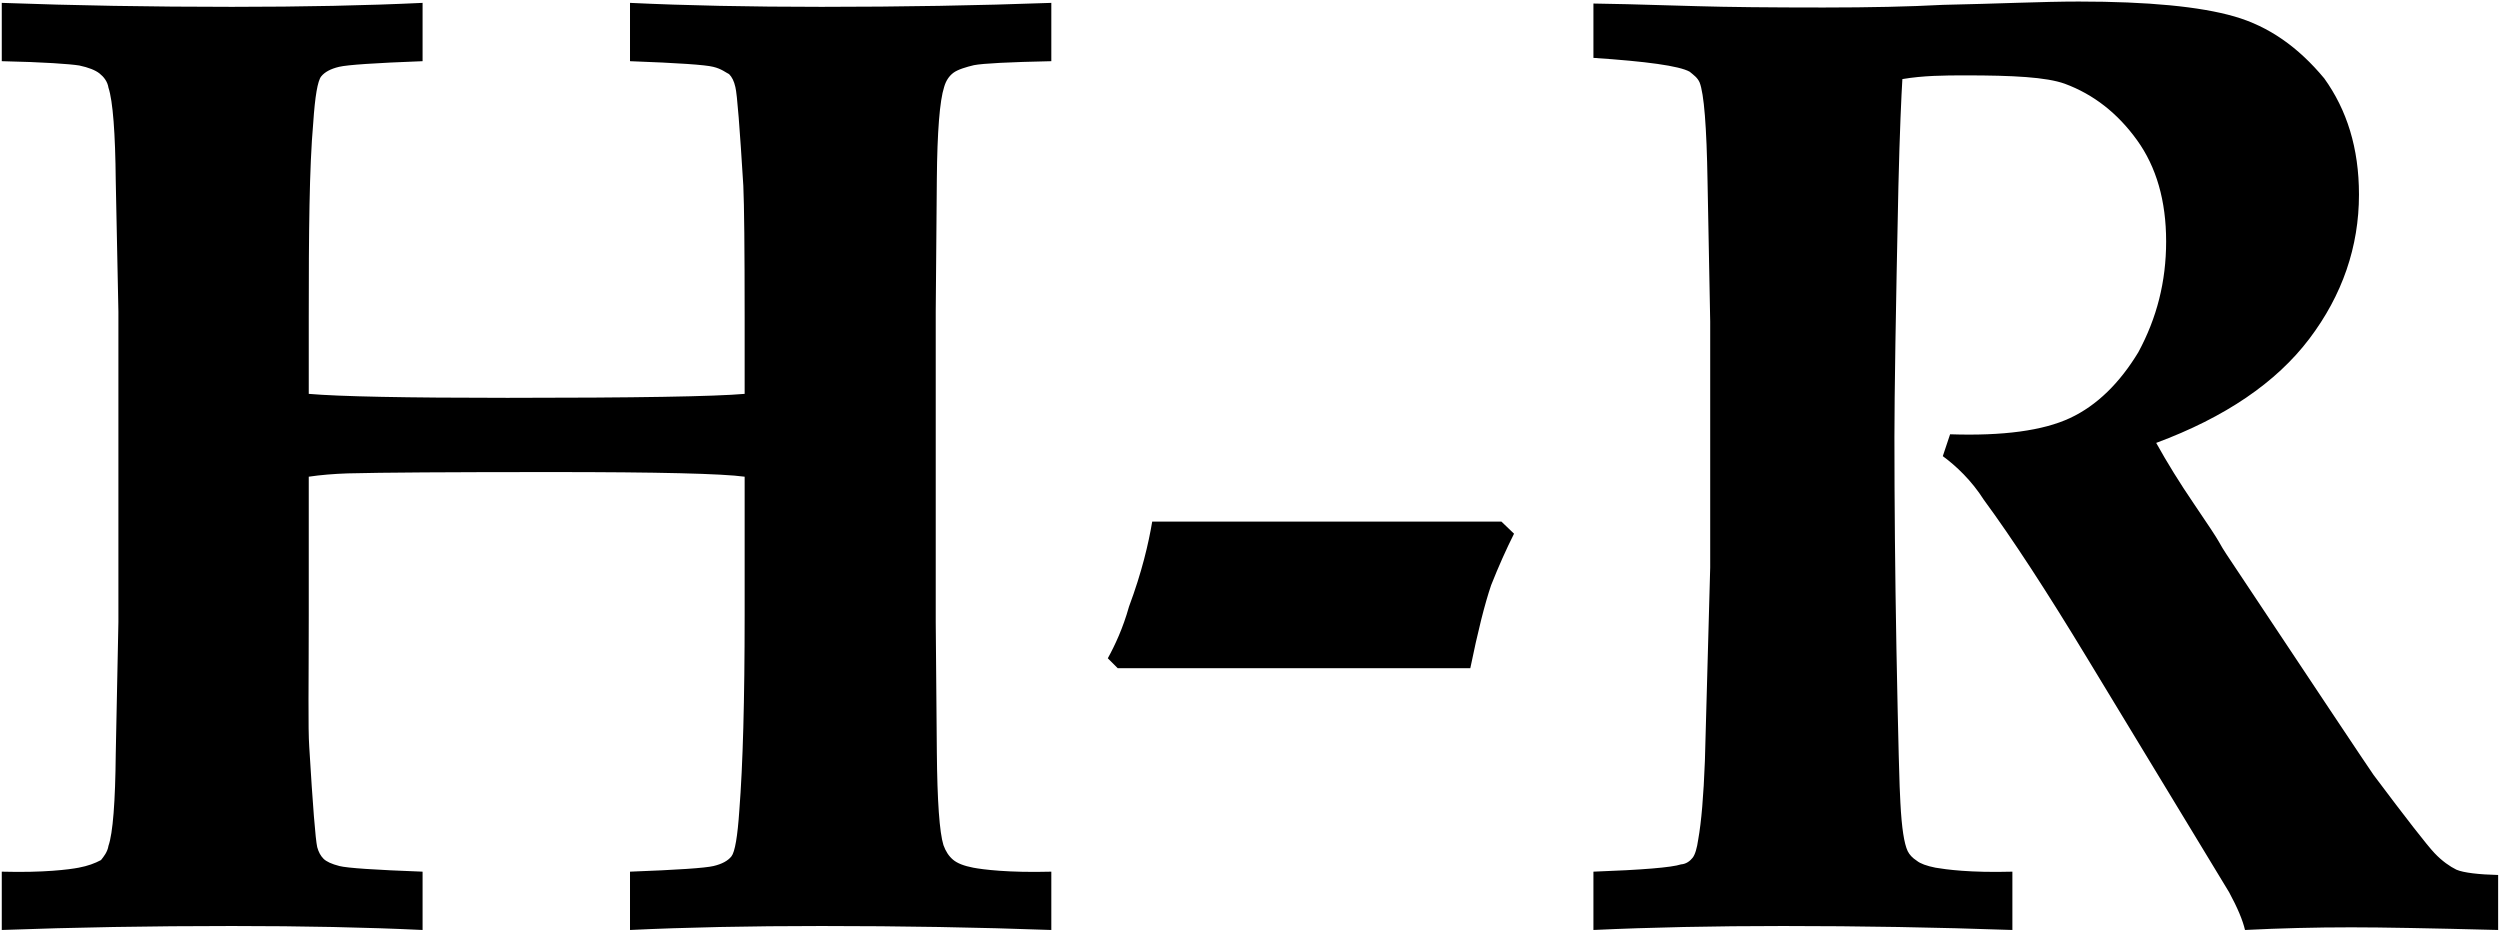 <svg xmlns="http://www.w3.org/2000/svg" fill="none" viewBox="0 0 985 367">
    <path fill-rule="evenodd"  fill="rgb(0, 43, 92)"
 d="M926.42,365.369 C912.114,365.369 898.276,365.720 884.527,366.413 C883.654,362.587 881.565,357.626 878.261,351.531 L822.385,259.362 C806.368,232.905 792.791,212.102 781.653,196.958 C776.80,189.301 770.687,183.556 765.465,179.725 L768.337,171.109 C789.225,171.807 804.977,169.673 815.596,164.712 C826.212,159.751 835.179,150.874 842.490,138.80 C849.801,125.286 853.456,110.970 853.456,95.129 C853.456,79.116 849.625,65.799 841.967,55.180 C834.306,44.565 824.820,37.164 813.507,32.986 C806.196,30.375 793.141,29.70 774.342,29.70 C765.987,29.70 757.717,29.767 749.537,31.159 C749.15,37.425 748.493,51.524 747.971,73.457 C746.926,122.720 746.404,155.618 746.404,172.154 C746.404,198.264 746.665,225.941 747.187,255.184 C747.881,291.45 748.403,311.411 748.754,316.282 C749.276,326.32 750.231,332.384 751.626,335.342 C752.320,336.737 753.454,337.998 755.21,339.128 C756.587,340.262 759.108,341.176 762.592,341.870 C766.72,342.567 776.170,343.90 792.880,343.436 L792.880,366.413 C763.115,365.369 732.998,364.847 702.539,364.847 C675.384,364.847 650.229,365.369 627.81,366.413 L627.81,343.436 C646.924,342.743 658.674,341.784 662.329,340.564 C664.418,340.42 665.940,339.173 666.899,337.953 C667.853,336.737 668.596,334.298 669.118,330.642 C670.334,323.854 671.207,313.585 671.729,299.832 L673.818,223.591 L673.818,126.722 L672.773,71.629 C672.423,49.872 671.378,36.817 669.640,32.464 C668.767,30.551 667.462,29.70 665.724,28.25 C661.546,25.937 648.662,24.199 627.81,22.803 L627.81,1.393 C631.83,1.393 645.7,1.744 668.857,2.437 C680.517,2.788 697.56,2.960 718.466,2.960 C736.743,2.960 752.410,2.613 765.465,1.915 C787.46,1.46 804.891,0.610 818.990,0.610 C846.316,0.610 866.772,2.568 880.349,6.484 C893.927,10.401 905.501,18.540 915.76,30.897 C924.647,43.259 929.437,58.313 929.437,76.68 C929.437,97.132 922.909,116.278 909.854,133.510 C896.799,150.743 876.694,164.410 849.539,174.503 C853.888,182.337 858.849,190.345 864.422,198.525 C869.991,206.709 873.255,211.670 874.214,213.408 C875.168,215.150 876.172,216.802 877.216,218.369 L917.687,279.205 C928.478,295.394 934.308,304.100 935.181,305.315 C948.236,322.724 956.240,332.992 959.202,336.125 C962.160,339.259 965.32,341.437 967.819,342.653 C970.601,343.873 976.84,344.571 984.268,344.742 L984.268,366.413 C957.460,365.720 938.53,365.369 926.42,365.369 ZM579.299,263.278 L440.393,263.278 L436.476,259.362 C439.259,254.315 442.45,247.526 444.832,238.996 C449.9,225.418 452.53,214.105 453.970,205.52 L591.571,205.52 L596.532,210.274 C593.48,216.370 590.45,223.113 587.524,230.510 C584.998,237.910 582.257,248.832 579.299,263.278 ZM248.222,366.413 L248.222,343.436 C266.846,342.743 277.812,342.0 281.121,341.217 C284.425,340.434 286.775,339.173 288.170,337.431 C289.562,335.693 290.606,329.598 291.304,319.154 C292.695,301.399 293.392,275.811 293.392,242.390 L293.392,187.820 C284.686,186.604 259.359,185.992 217.412,185.992 C177.202,185.992 150.394,186.167 136.992,186.514 C131.595,186.690 126.287,187.126 121.65,187.820 L121.65,242.390 C121.65,269.545 121.326,286.867 121.849,294.349 C123.240,317.502 124.284,330.642 124.982,333.776 C125.504,335.693 126.328,337.215 127.462,338.345 C128.592,339.479 130.681,340.434 133.729,341.217 C136.772,342.0 147.698,342.743 166.497,343.436 L166.497,366.413 C144.564,365.369 119.409,364.847 91.39,364.847 C59.355,364.847 29.243,365.369 0.697,366.413 L0.697,343.436 C17.232,343.90 27.330,342.567 30.985,341.870 C34.641,341.176 37.337,340.173 39.79,338.867 C40.817,337.562 42.37,335.693 42.735,333.253 C44.473,328.31 45.431,315.935 45.607,296.960 L46.651,245.1 L46.651,122.805 L45.607,71.368 C45.431,52.47 44.473,39.775 42.735,34.553 C42.37,32.117 40.862,30.245 39.210,28.939 C37.553,27.634 34.902,26.589 31.246,25.806 C27.591,25.23 17.408,24.460 0.697,24.109 L0.697,1.132 C29.243,2.176 59.355,2.698 91.39,2.698 C119.409,2.698 144.564,2.176 166.497,1.132 L166.497,24.109 C147.869,24.806 136.903,25.545 133.598,26.328 C130.290,27.111 127.940,28.376 126.548,30.114 C125.153,31.856 124.109,37.947 123.415,48.391 C121.849,66.146 121.65,91.734 121.65,125.155 L121.65,155.182 C133.598,156.226 159.880,156.749 199.918,156.749 C250.396,156.749 281.553,156.226 293.392,155.182 L293.392,125.155 C293.392,98.176 293.217,80.858 292.870,73.196 C291.475,50.48 290.431,36.993 289.737,34.31 C289.215,31.942 288.387,30.334 287.257,29.200 C286.122,28.70 284.34,27.111 280.990,26.328 C277.943,25.545 267.21,24.806 248.222,24.109 L248.222,1.132 C270.154,2.176 295.306,2.698 323.680,2.698 C355.359,2.698 385.472,2.176 414.22,1.132 L414.22,24.109 C397.482,24.460 387.389,24.982 383.734,25.675 C380.78,26.373 377.378,27.373 375.640,28.678 C373.898,29.984 372.678,31.856 371.984,34.292 C370.242,39.689 369.283,51.786 369.112,70.585 L368.68,122.805 L368.68,245.1 L369.112,296.177 C369.283,315.674 370.156,327.946 371.723,332.992 C372.592,335.432 373.853,337.345 375.509,338.737 C377.161,340.132 379.817,341.176 383.473,341.870 C387.128,342.567 397.311,343.90 414.22,343.436 L414.22,366.413 C385.472,365.369 355.359,364.847 323.680,364.847 C295.306,364.847 270.154,365.369 248.222,366.413 Z"/>
    <style>
        path { fill: #000; }
        @media (prefers-color-scheme: dark) {
            path { fill: #FFF; }
        }
    </style>
</svg>
